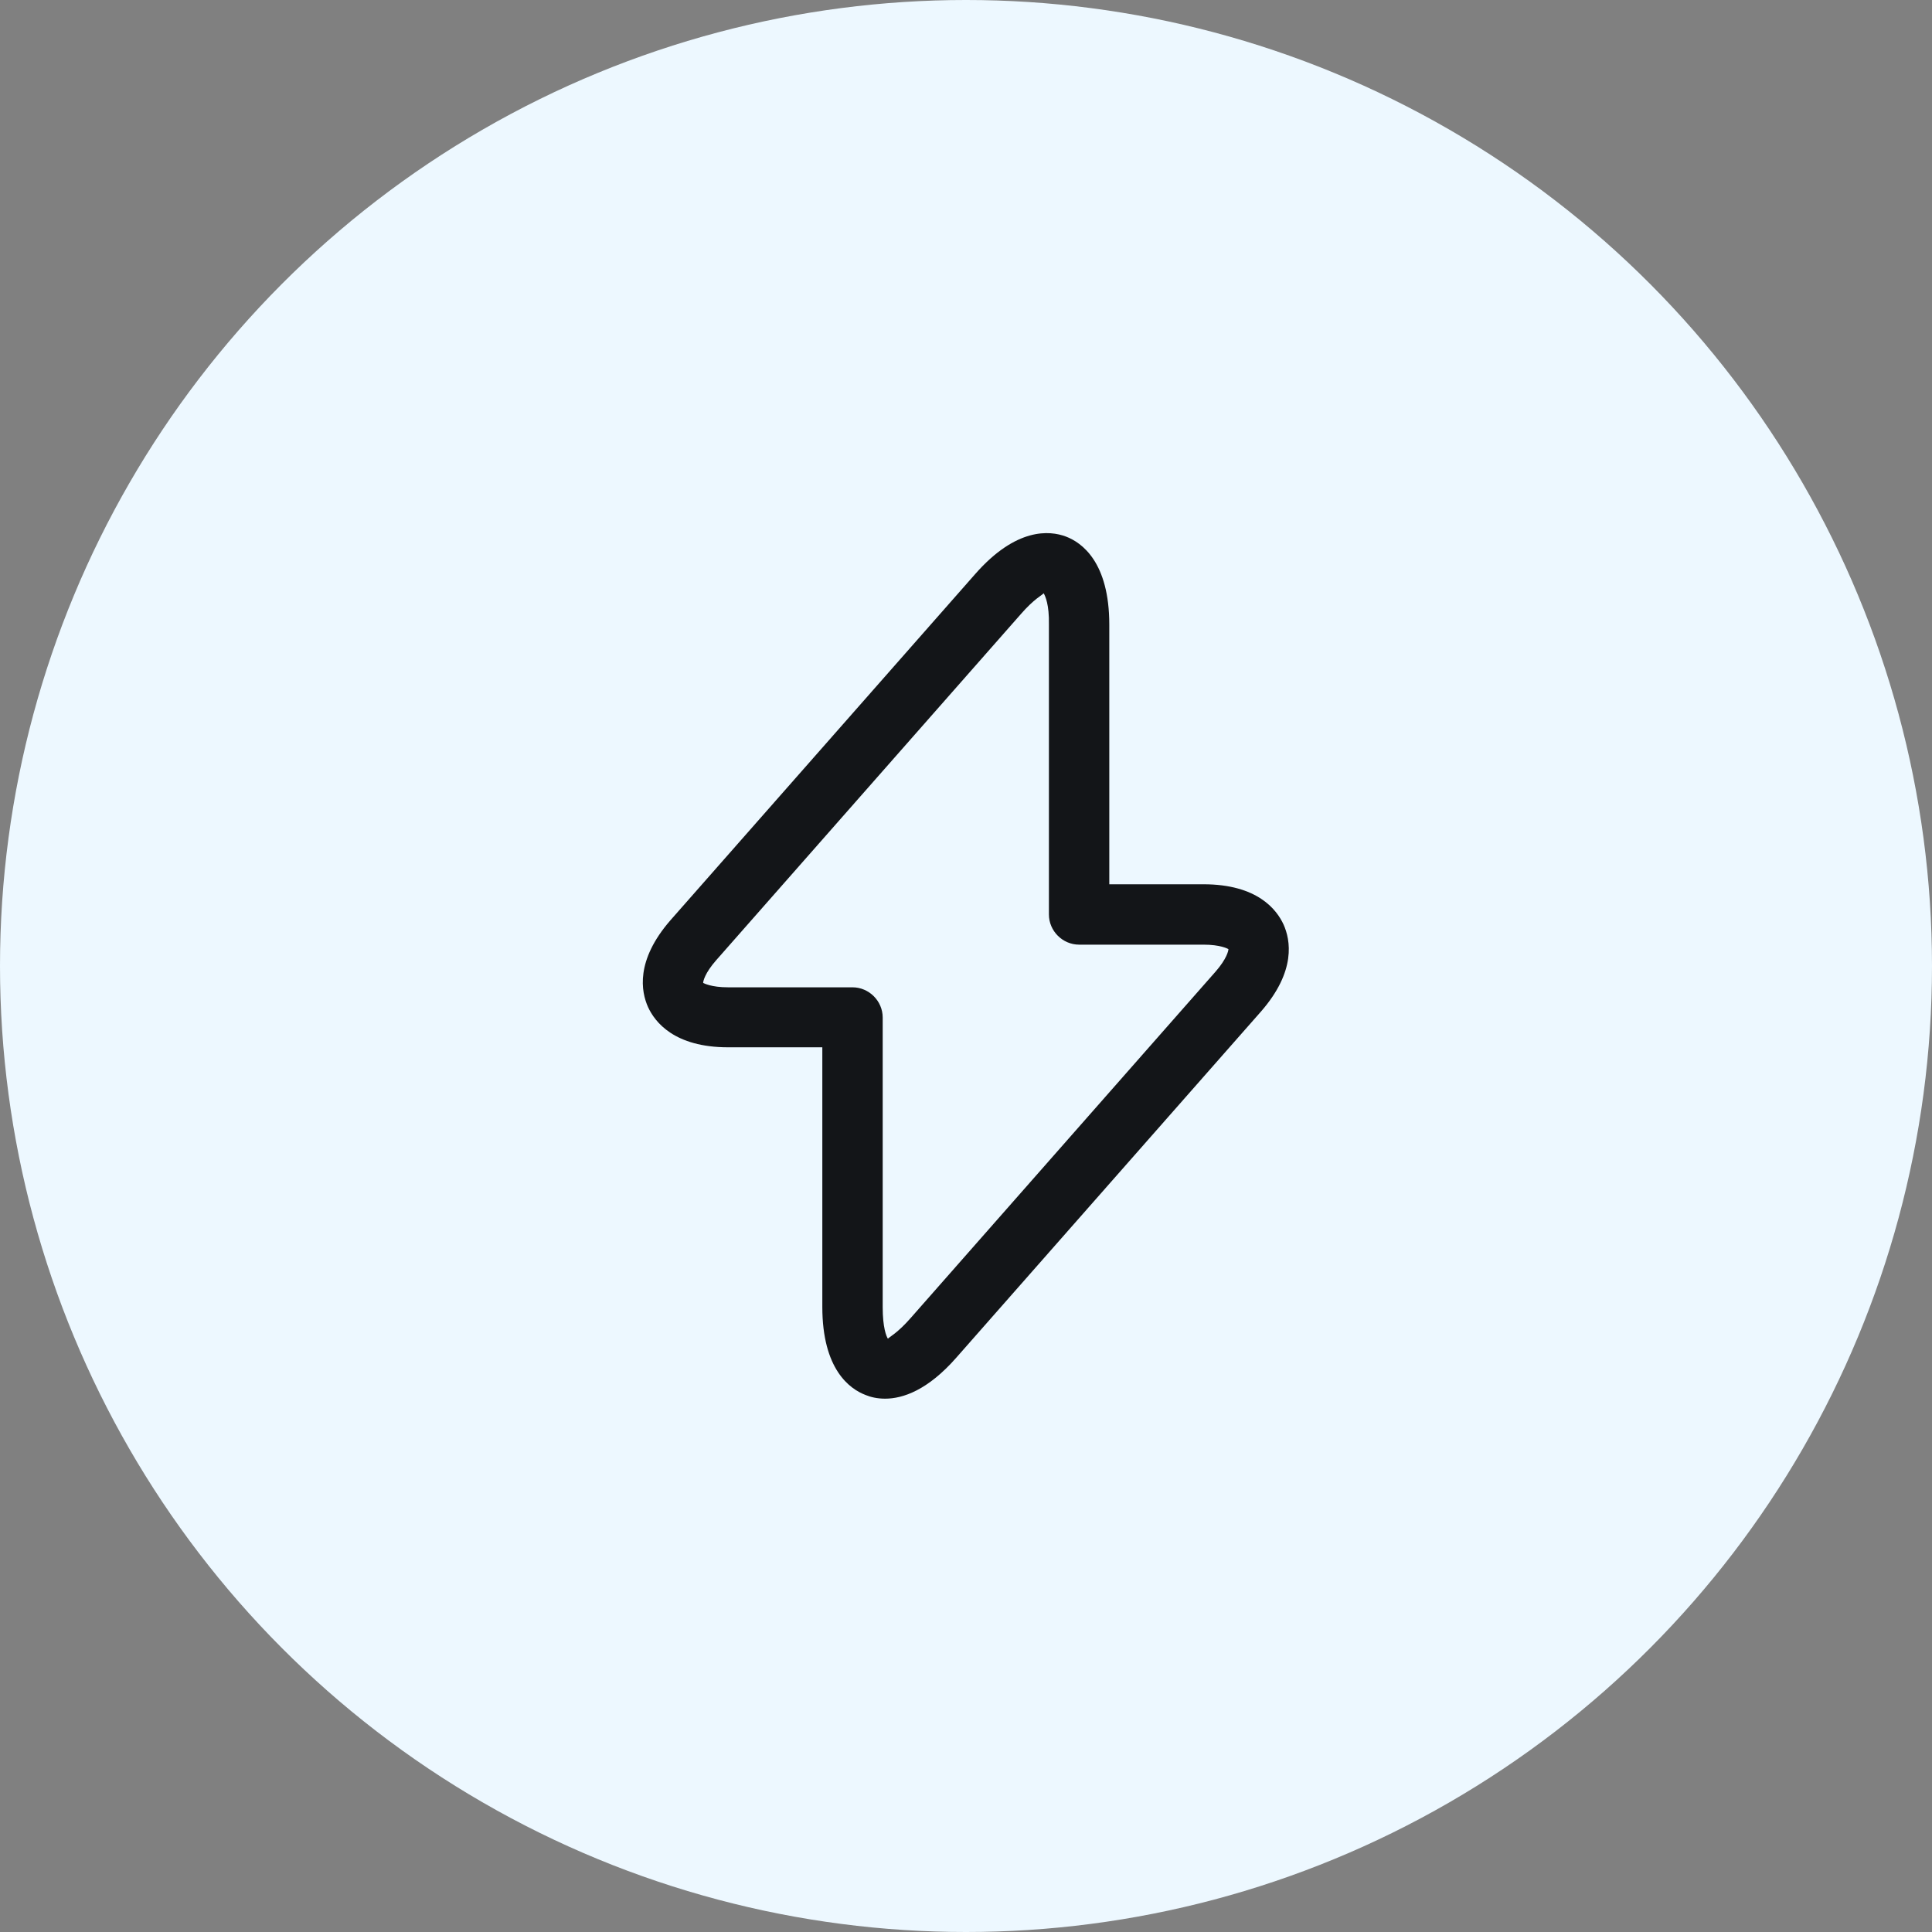 <svg width="60" height="60" viewBox="0 0 60 60" fill="none" xmlns="http://www.w3.org/2000/svg">
<rect x="0" y="0" width="60" height="60" fill="#808080" stroke="none"/>
<circle cx="30" cy="30" r="30" fill="#EDF8FF"/>
<path d="M27.488 43.437C27.238 43.437 27.038 43.387 26.887 43.325C26.387 43.137 25.538 42.525 25.538 40.587V32.525H22.613C20.938 32.525 20.337 31.737 20.125 31.275C19.913 30.8 19.725 29.837 20.825 28.575L30.288 17.825C31.562 16.375 32.6 16.475 33.1 16.662C33.6 16.85 34.45 17.462 34.45 19.4V27.462H37.375C39.05 27.462 39.65 28.25 39.862 28.712C40.075 29.187 40.263 30.15 39.163 31.412L29.7 42.162C28.812 43.175 28.038 43.437 27.488 43.437ZM32.413 18.425C32.375 18.475 32.112 18.6 31.7 19.075L22.238 29.825C21.887 30.225 21.837 30.475 21.837 30.525C21.863 30.537 22.087 30.662 22.613 30.662H26.475C26.988 30.662 27.413 31.087 27.413 31.6V40.6C27.413 41.225 27.525 41.5 27.575 41.575C27.613 41.525 27.875 41.4 28.288 40.925L37.75 30.175C38.1 29.775 38.15 29.525 38.15 29.475C38.125 29.462 37.9 29.337 37.375 29.337H33.513C33 29.337 32.575 28.912 32.575 28.4V19.4C32.587 18.775 32.462 18.512 32.413 18.425Z" fill="#131518"/>
</svg>
